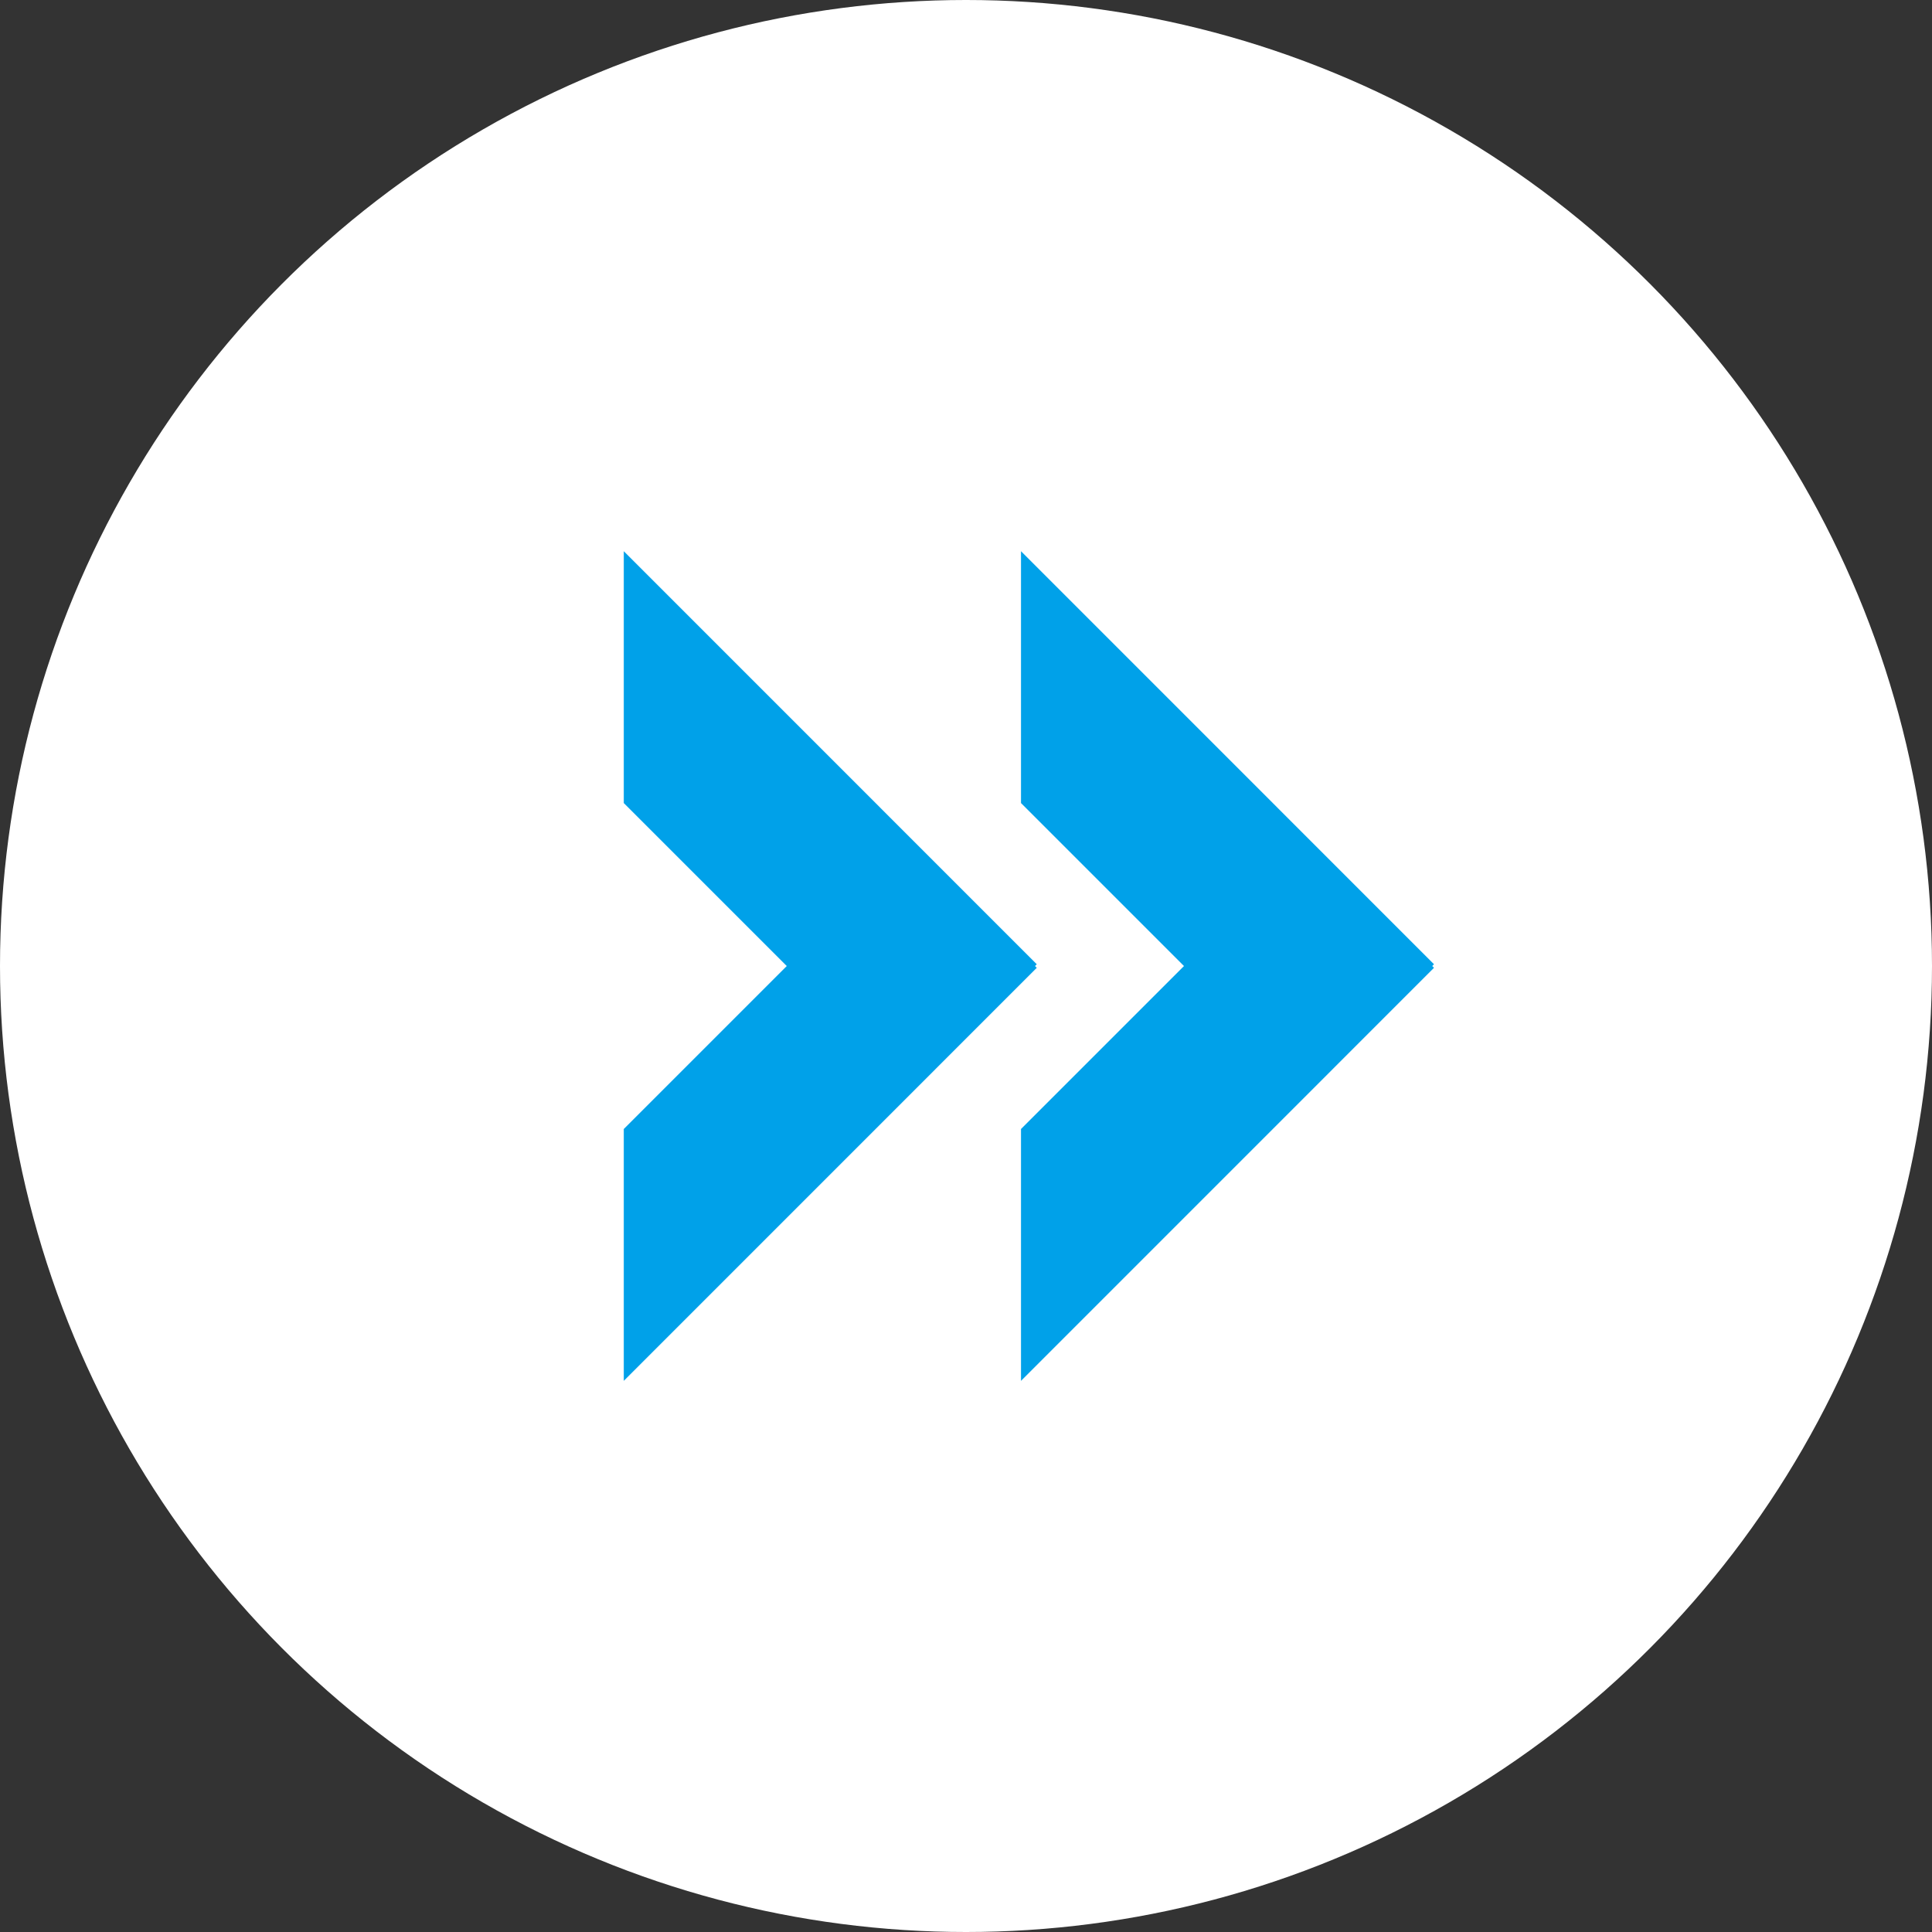 <svg width="30" height="30" viewBox="0 0 30 30" fill="none" xmlns="http://www.w3.org/2000/svg">
<rect x="0" y="0" width="30" height="30" fill="#333333" stroke="none"/>
<circle cx="15" cy="15" r="15" fill="white"/>
<path d="M9.686 17.531L9.686 21.442L16.099 15.028L14.144 13.073L9.686 17.531Z" fill="#00A1E9"/>
<path d="M9.686 12.47L9.686 8.559L16.099 14.973L14.144 16.928L9.686 12.47Z" fill="#00A1E9"/>
<path d="M15.854 17.531L15.854 21.442L22.267 15.028L20.312 13.073L15.854 17.531Z" fill="#00A1E9"/>
<path d="M15.854 12.47L15.854 8.559L22.267 14.973L20.312 16.928L15.854 12.47Z" fill="#00A1E9"/>
</svg>
